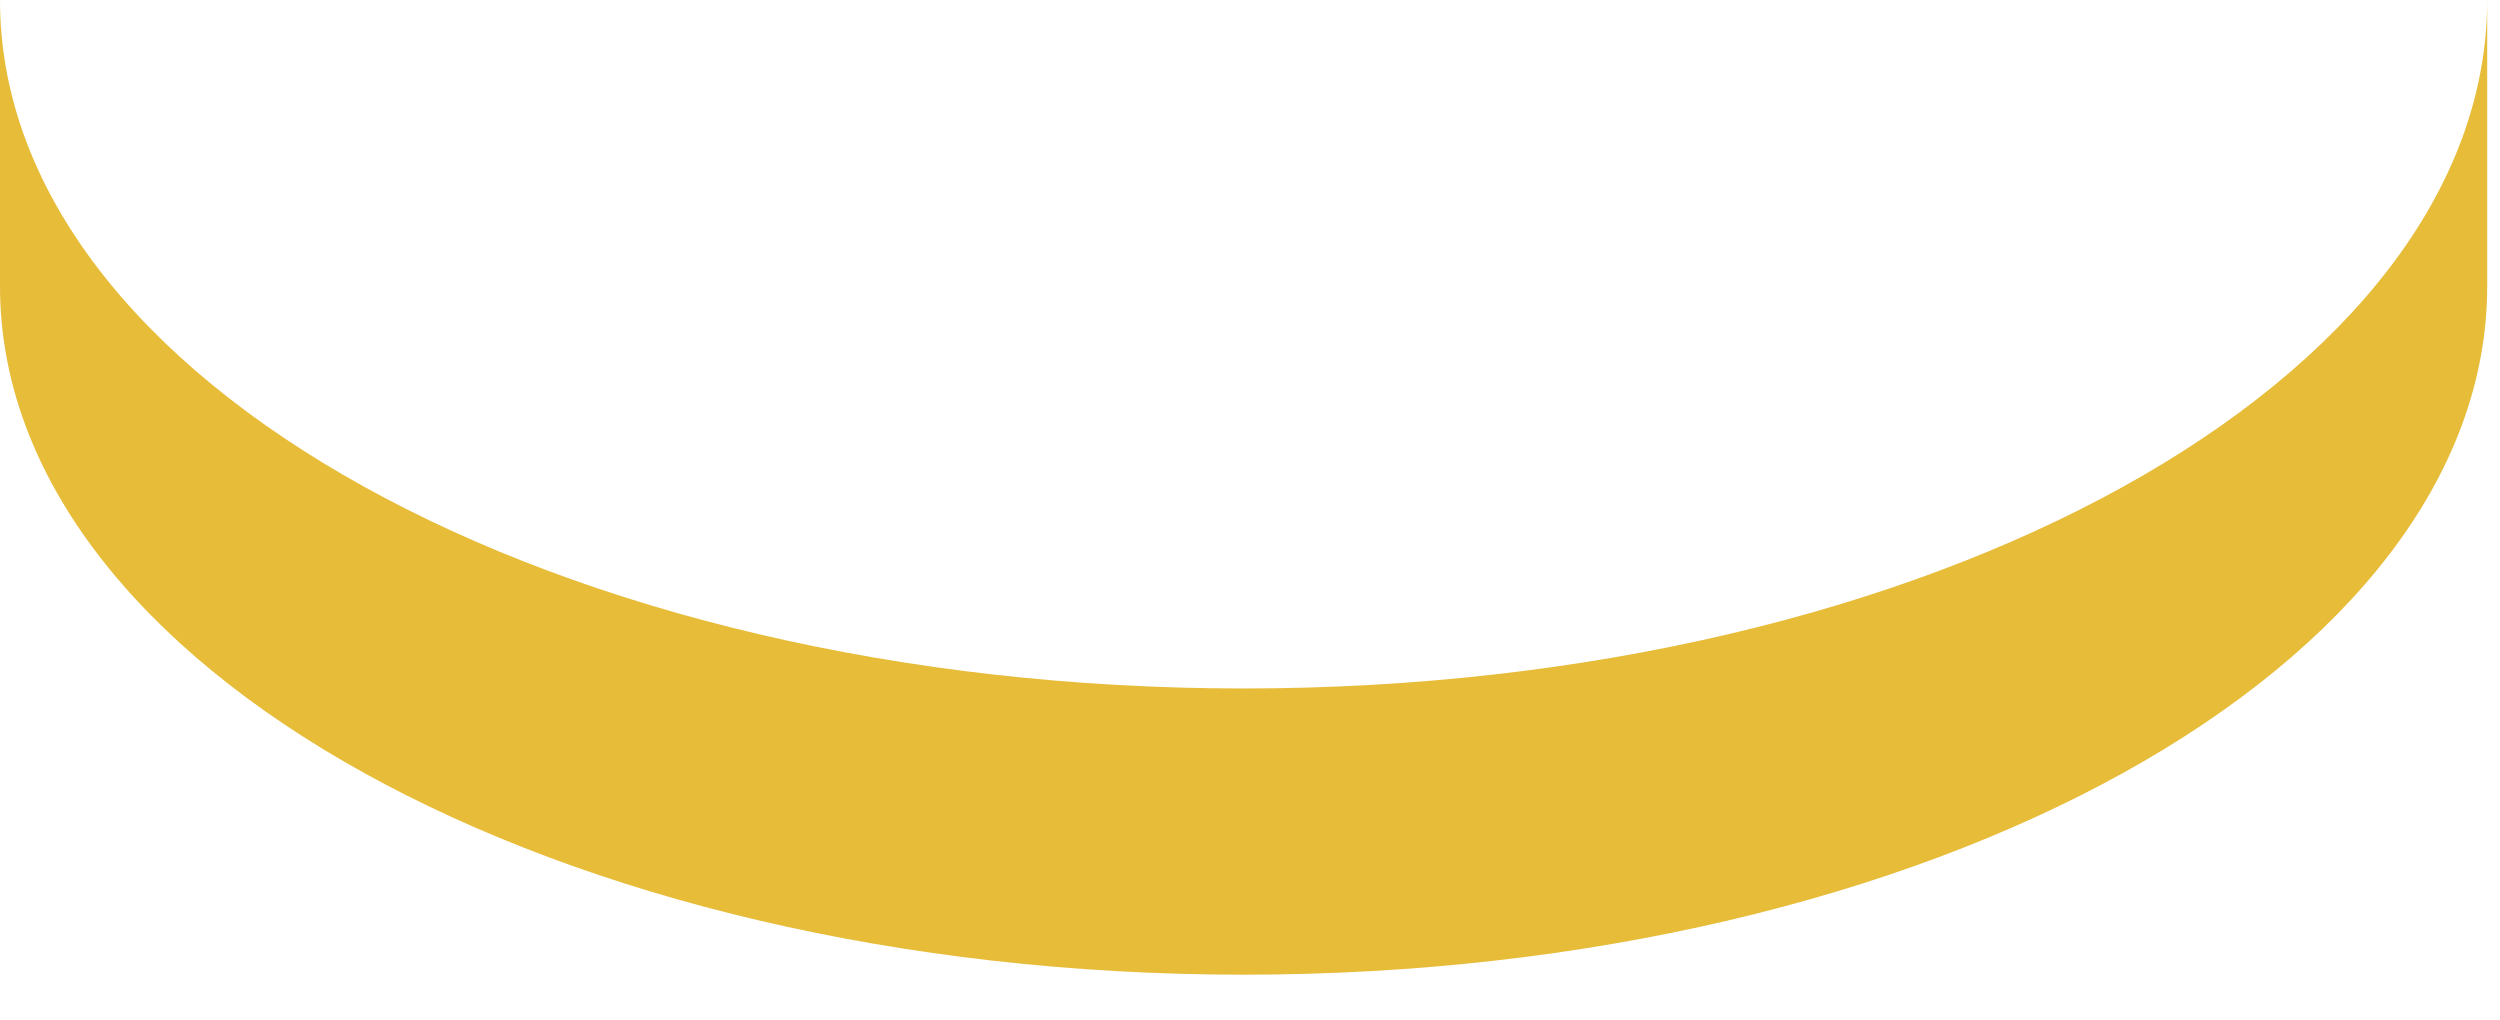 <?xml version="1.0" encoding="utf-8"?>
<svg xmlns="http://www.w3.org/2000/svg" fill="none" height="100%" overflow="visible" preserveAspectRatio="none" style="display: block;" viewBox="0 0 49 20" width="100%">
<path d="M0 5.61V0C0 7.452 10.913 13.494 24.375 13.494C37.836 13.494 48.749 7.452 48.749 0V5.61C48.749 13.062 37.836 19.104 24.375 19.104C10.913 19.104 0 13.062 0 5.61Z" fill="#E7BC39" id="Vector"/>
</svg>